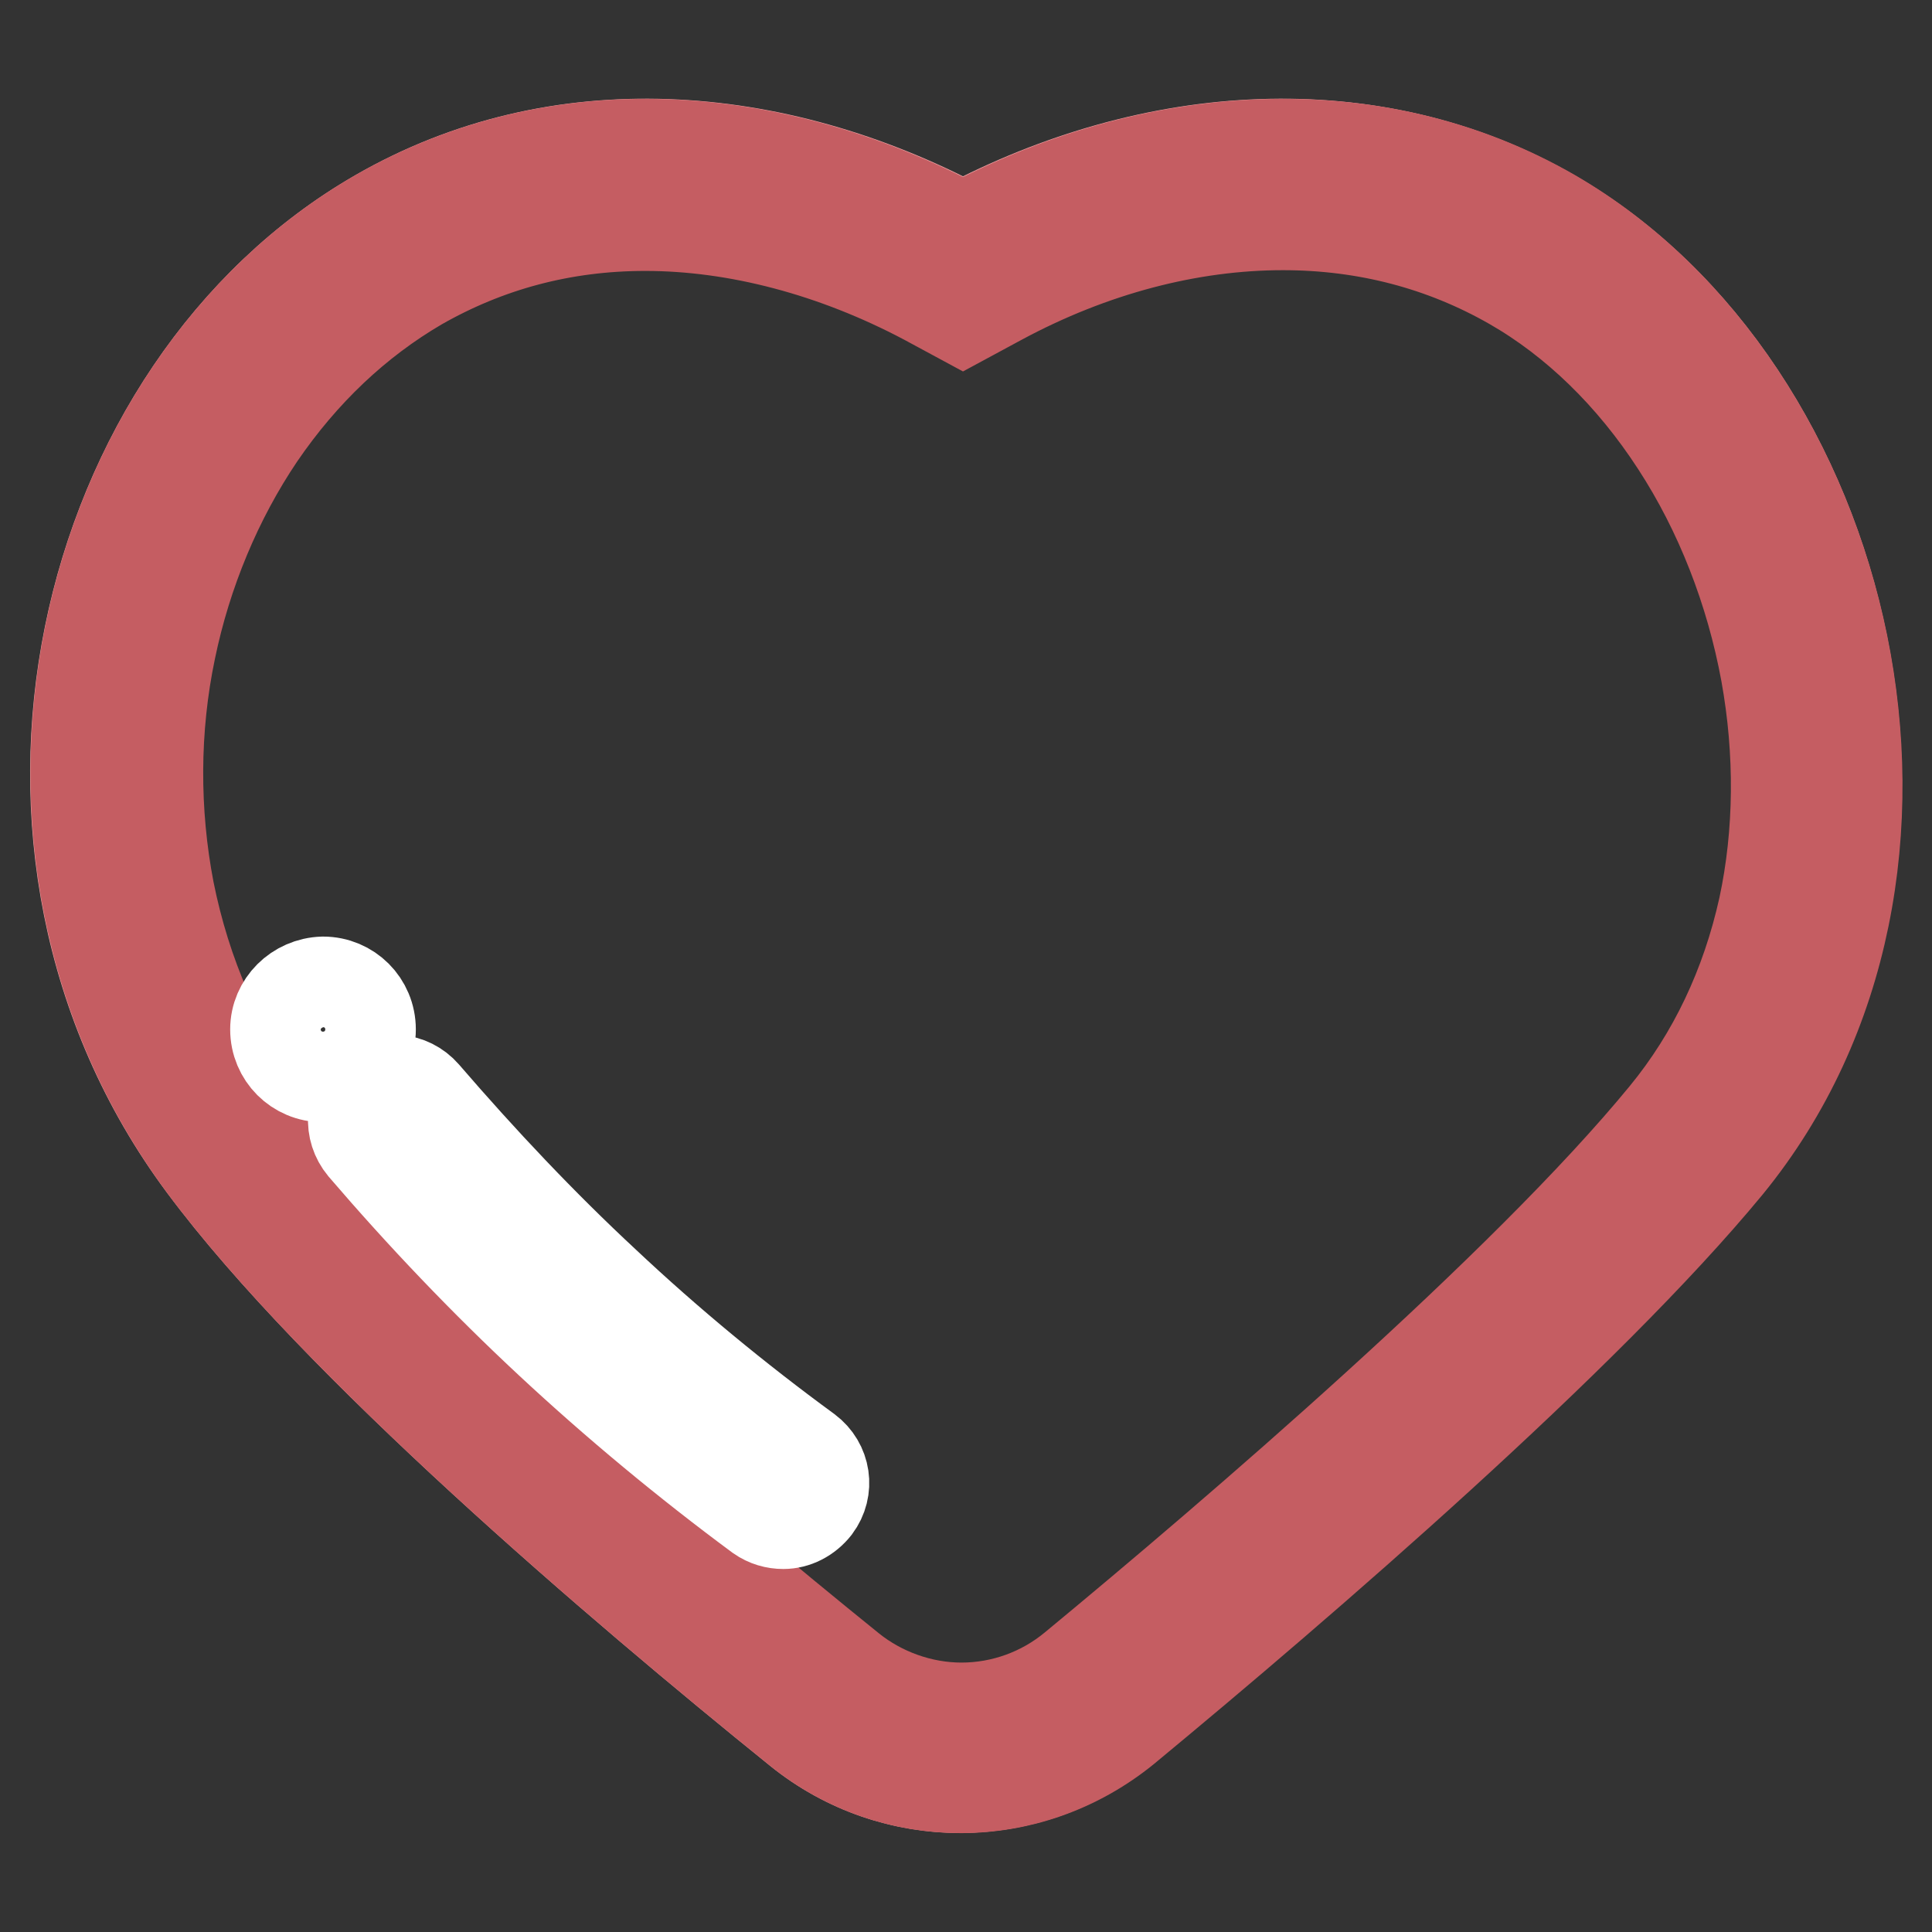 <?xml version="1.0" encoding="utf-8"?>
<!-- Svg Vector Icons : http://www.onlinewebfonts.com/icon -->
<!DOCTYPE svg PUBLIC "-//W3C//DTD SVG 1.1//EN" "http://www.w3.org/Graphics/SVG/1.1/DTD/svg11.dtd">
<svg version="1.1" xmlns="http://www.w3.org/2000/svg" xmlns:xlink="http://www.w3.org/1999/xlink" x="0px" y="0px" viewBox="0 0 256 256" enable-background="new 0 0 256 256" xml:space="preserve">
<rect x="0" y="0" width="256" height="256" fill="#333333" stroke="none"/>
<g> <path stroke-width="12" fill-opacity="0" stroke="#f3a6a7"  d="M205.6,28.4c-23.8-13.7-52.9-11.6-78,1.7c-25.1-13.3-53.7-15.4-77.5-1.7C10.3,51.3-4.4,112.3,26.9,154.4 c17.6,23.7,55,55.6,78.9,74.9c12.6,10.2,30.7,10.1,43.2-0.3c23.7-19.6,61-51.8,79.8-74.6C260.8,115.3,245.4,51.3,205.6,28.4z"/> <path stroke-width="12" fill-opacity="0" stroke="#c55d62"  d="M170,29.8c11,0,21.2,2.7,30.3,7.9c8.4,4.8,15.9,12.1,21.8,21.2c5.8,8.9,9.9,19.4,11.9,30.3 c1.9,10.5,1.8,21.2-0.3,31c-2.3,10.4-6.7,19.7-13.1,27.5c-18.6,22.7-57,55.6-78.3,73.2c-4.2,3.5-9.5,5.4-14.9,5.4 c-5.3,0-10.6-1.9-14.7-5.2c-21.3-17.2-59.8-49.6-77-73c-6.7-8.9-11.1-19.1-13.3-30.1c-2-10.4-2-21.4,0.2-31.9 c2.1-10.2,6.2-20,11.8-28.3c5.8-8.5,12.9-15.2,21.1-20c9.1-5.2,19.1-7.9,30-7.9c12.1,0,25,3.4,37.1,9.8l5,2.7l5-2.7 C144.7,33.2,157.6,29.8,170,29.8 M170,19.1c-14.3,0-28.9,3.9-42.4,11.1C114.1,23,99.6,19.1,85.5,19.1c-12.3,0-24.4,3-35.4,9.3 C10.3,51.3-4.3,112.2,26.9,154.4c17.6,23.7,55,55.6,78.9,74.9c6.3,5.1,13.9,7.6,21.5,7.6c7.7,0,15.4-2.6,21.8-7.8 c23.7-19.6,61-51.8,79.8-74.6c32-39.1,16.5-103.1-23.2-126.1C194.6,22,182.4,19.1,170,19.1z"/> <path stroke-width="12" fill-opacity="0" stroke="#ffffff"  d="M103.8,201.9c-1.1,0-2.2-0.3-3.2-1c-9.6-7.1-19-14.9-27.7-23c-8.7-8.1-17-16.8-24.8-25.9 c-1.9-2.3-1.7-5.6,0.6-7.6c2.3-1.9,5.6-1.7,7.6,0.6c7.5,8.7,15.5,17.2,23.9,25c8.4,7.9,17.5,15.4,26.8,22.2 c2.4,1.8,2.9,5.1,1.1,7.5C107,201.1,105.4,201.9,103.8,201.9z"/> <path stroke-width="12" fill-opacity="0" stroke="#ffffff"  d="M36.5,136.4c0,3.5,2.8,6.3,6.3,6.3c3.5,0,6.3-2.8,6.3-6.3c0,0,0,0,0,0c0-3.5-2.8-6.3-6.3-6.3 C39.3,130.2,36.5,133,36.5,136.4z"/></g>
</svg>
